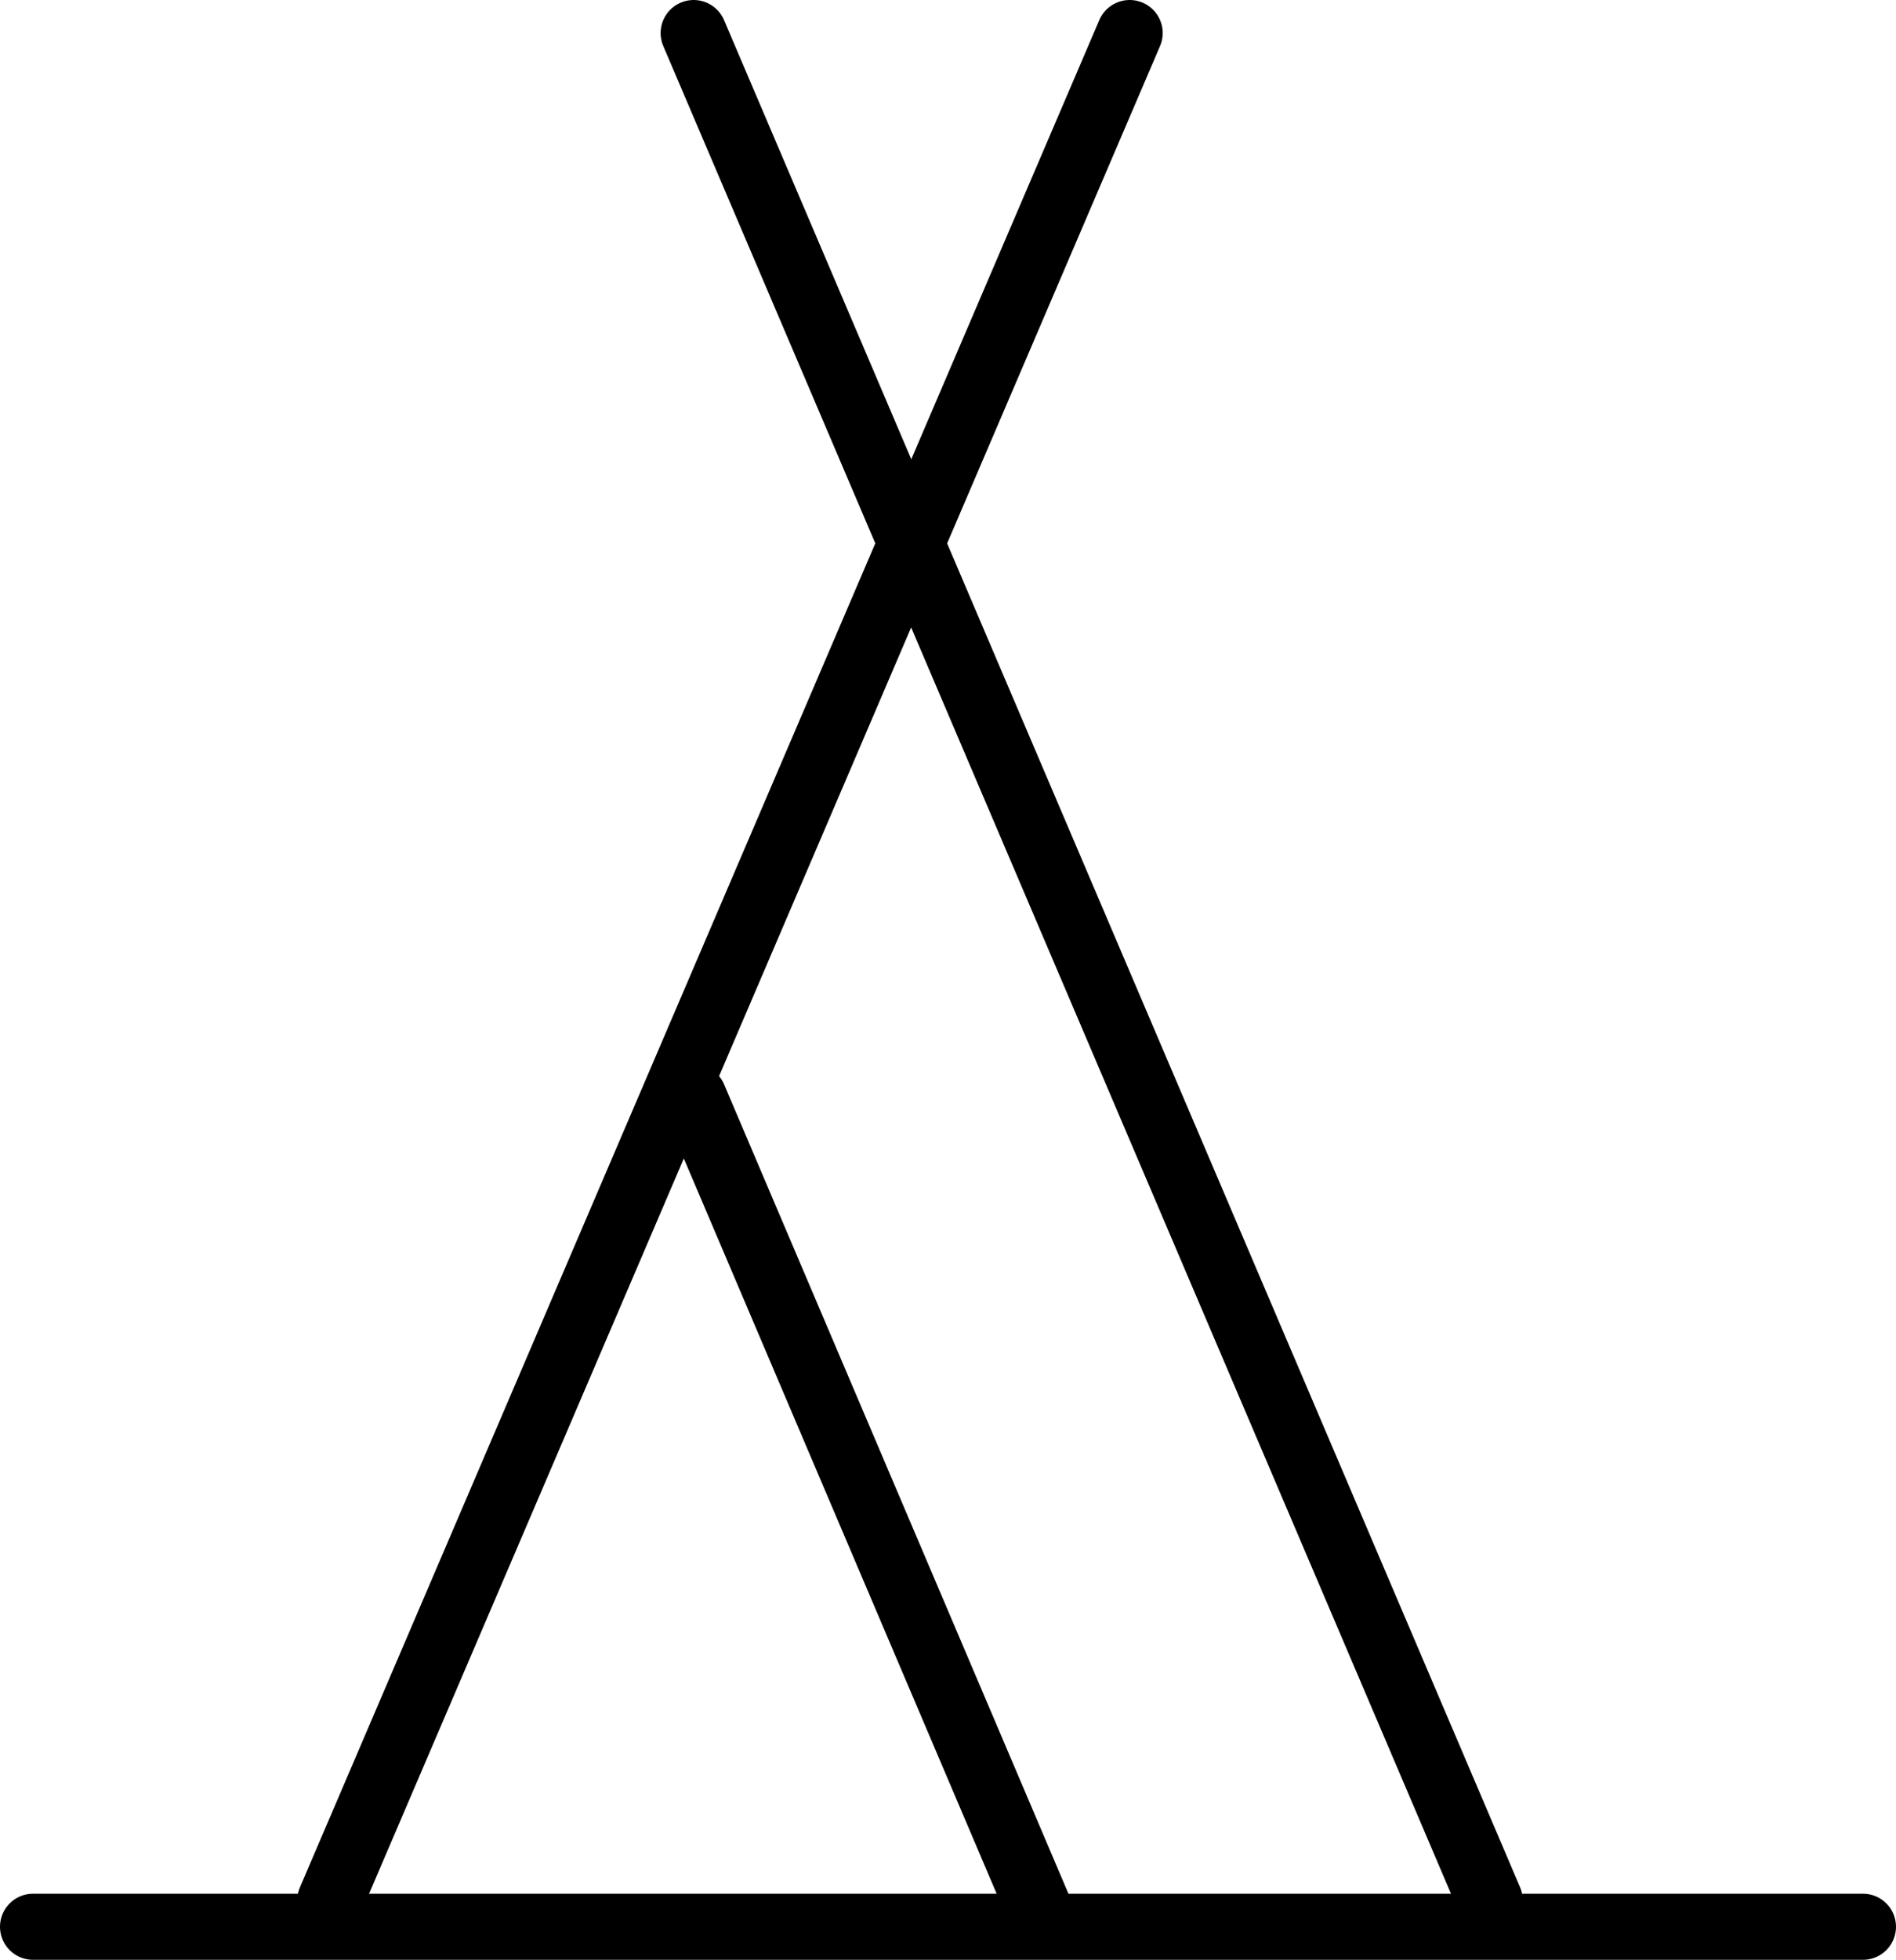 <?xml version="1.0" encoding="UTF-8"?> <!-- Generator: Adobe Illustrator 26.0.2, SVG Export Plug-In . SVG Version: 6.00 Build 0) --> <svg xmlns="http://www.w3.org/2000/svg" xmlns:xlink="http://www.w3.org/1999/xlink" version="1.1" id="Layer_1" x="0px" y="0px" viewBox="0 0 57.4 59.3" style="enable-background:new 0 0 57.4 59.3;" xml:space="preserve"> <style type="text/css"> .st0{fill:none;stroke:#000000;stroke-width:2;stroke-linecap:round;stroke-miterlimit:10;} </style> <path class="st0" d="M21,33.2l10.6,24.9 M1,58.3h55.4 M21,1l24.1,56.5 M34.2,1L10,57.5"></path> </svg> 